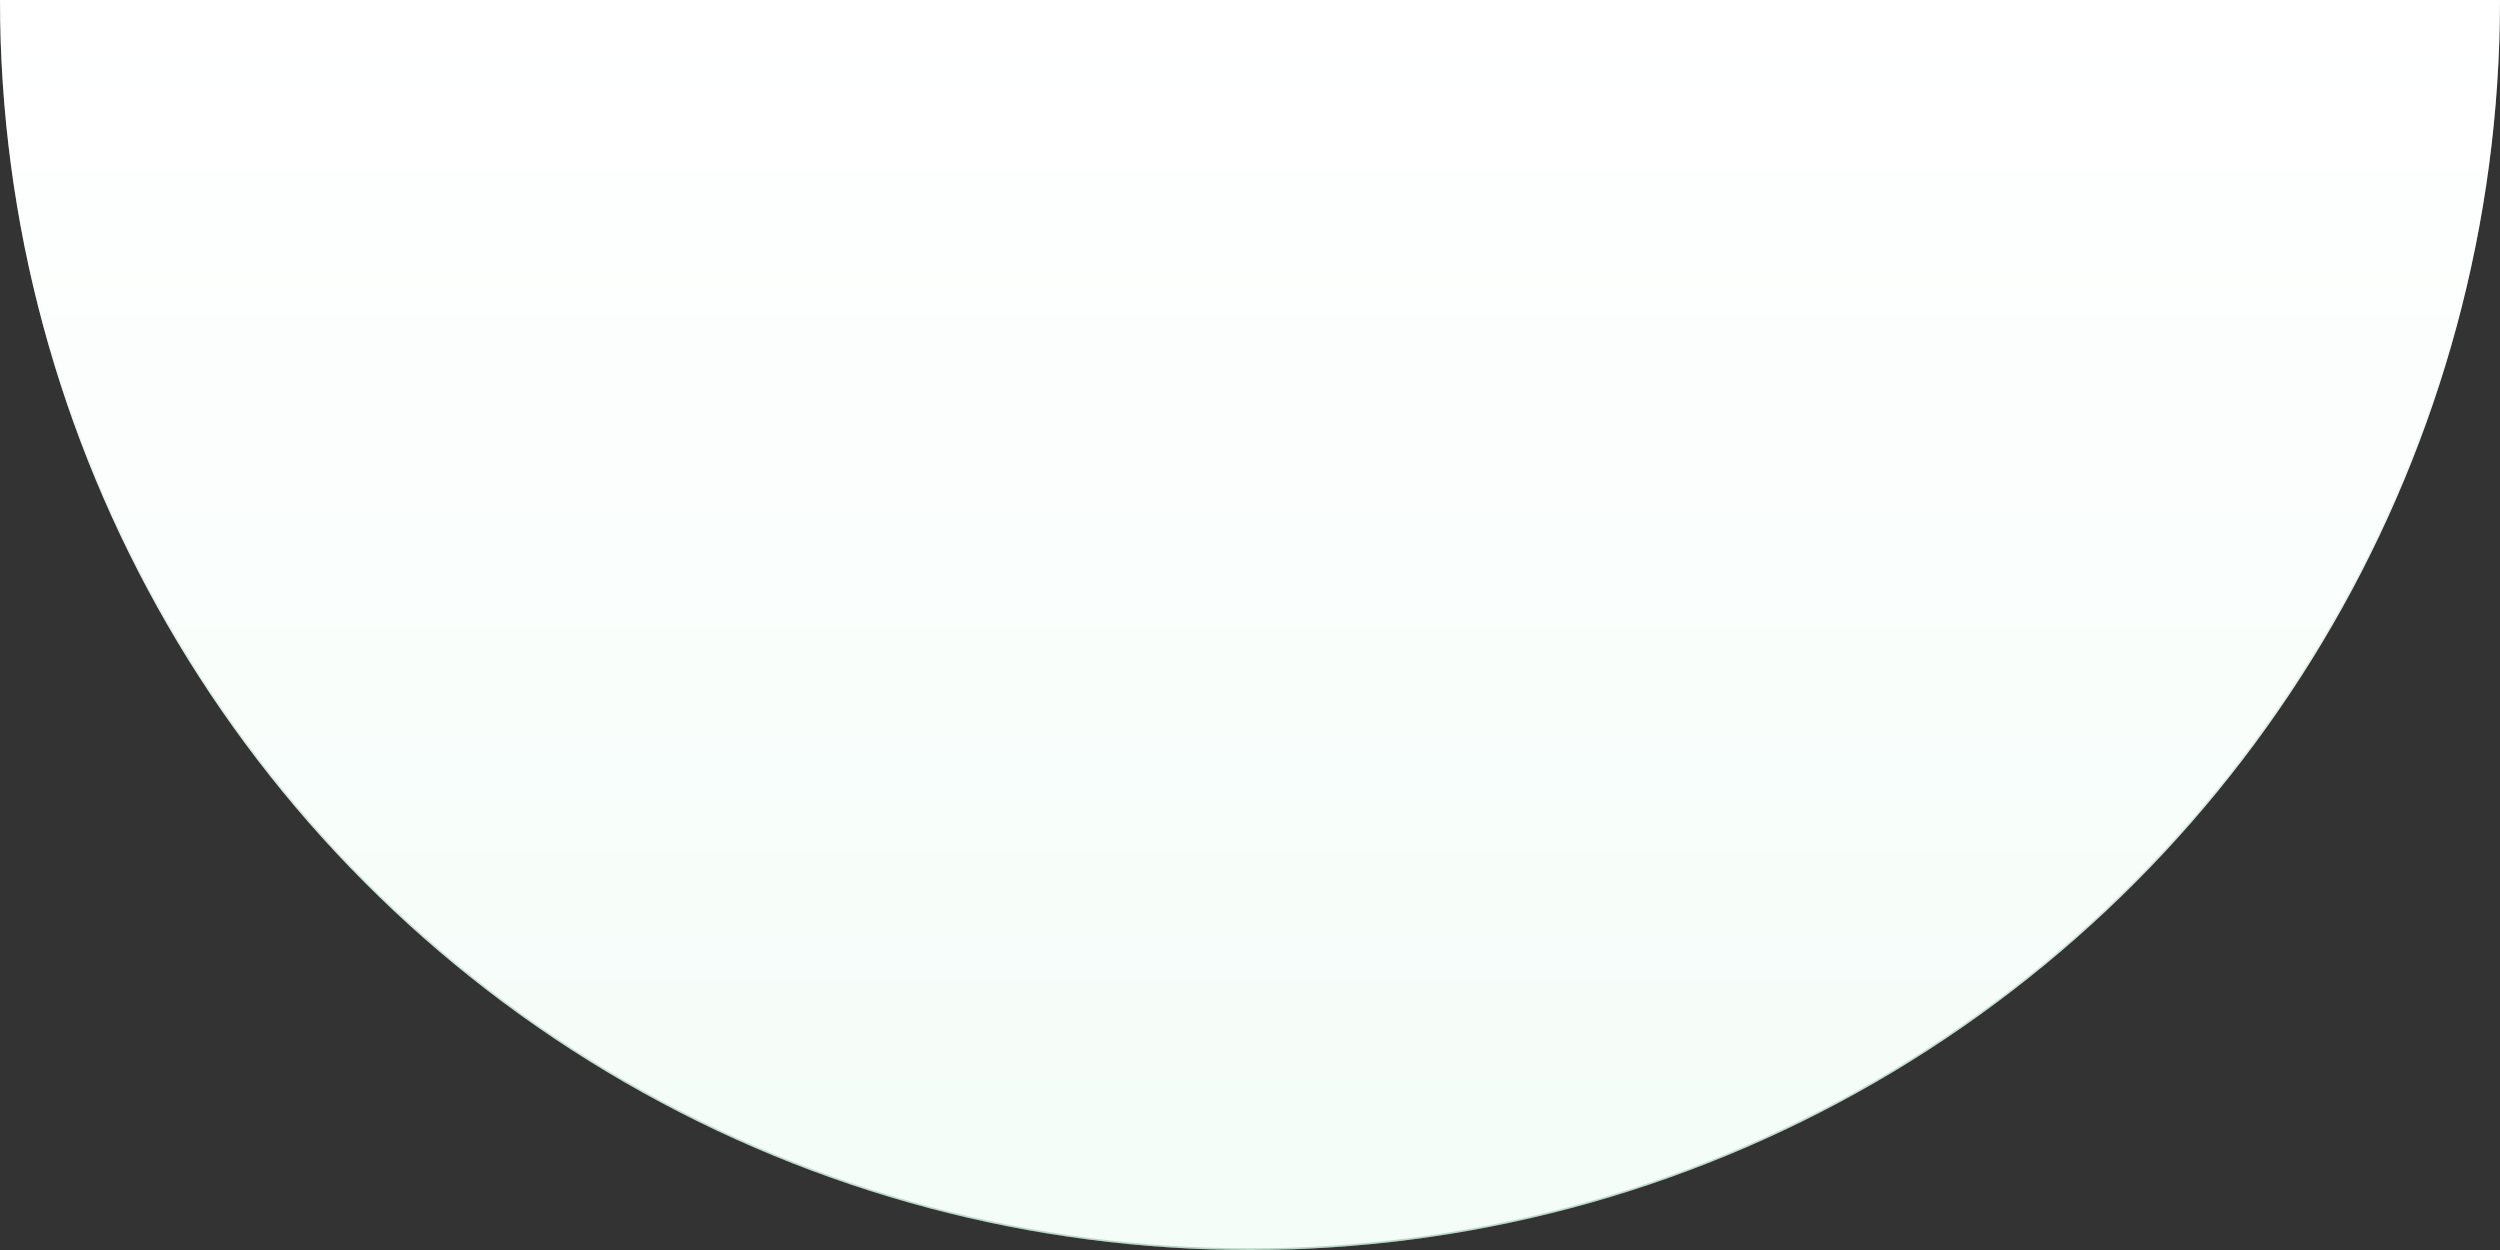 <svg width="1512" height="756" viewBox="0 0 1512 756" fill="none" xmlns="http://www.w3.org/2000/svg">
<rect x="0" y="0" width="1512" height="756" fill="#333333" stroke="none"/>
<circle cx="756" r="756" fill="url(#paint0_linear_218_226)"/>
<circle cx="756" r="755.5" stroke="url(#paint1_linear_218_226)" stroke-opacity="0.25"/>
<defs>
<linearGradient id="paint0_linear_218_226" x1="756" y1="0" x2="756" y2="756" gradientUnits="userSpaceOnUse">
<stop stop-color="white"/>
<stop offset="1" stop-color="#F4FDF8"/>
</linearGradient>
<linearGradient id="paint1_linear_218_226" x1="756" y1="0" x2="756" y2="756" gradientUnits="userSpaceOnUse">
<stop offset="0.2" stop-color="#FBFBFB"/>
<stop offset="1" stop-color="#116936"/>
</linearGradient>
</defs>
</svg>
